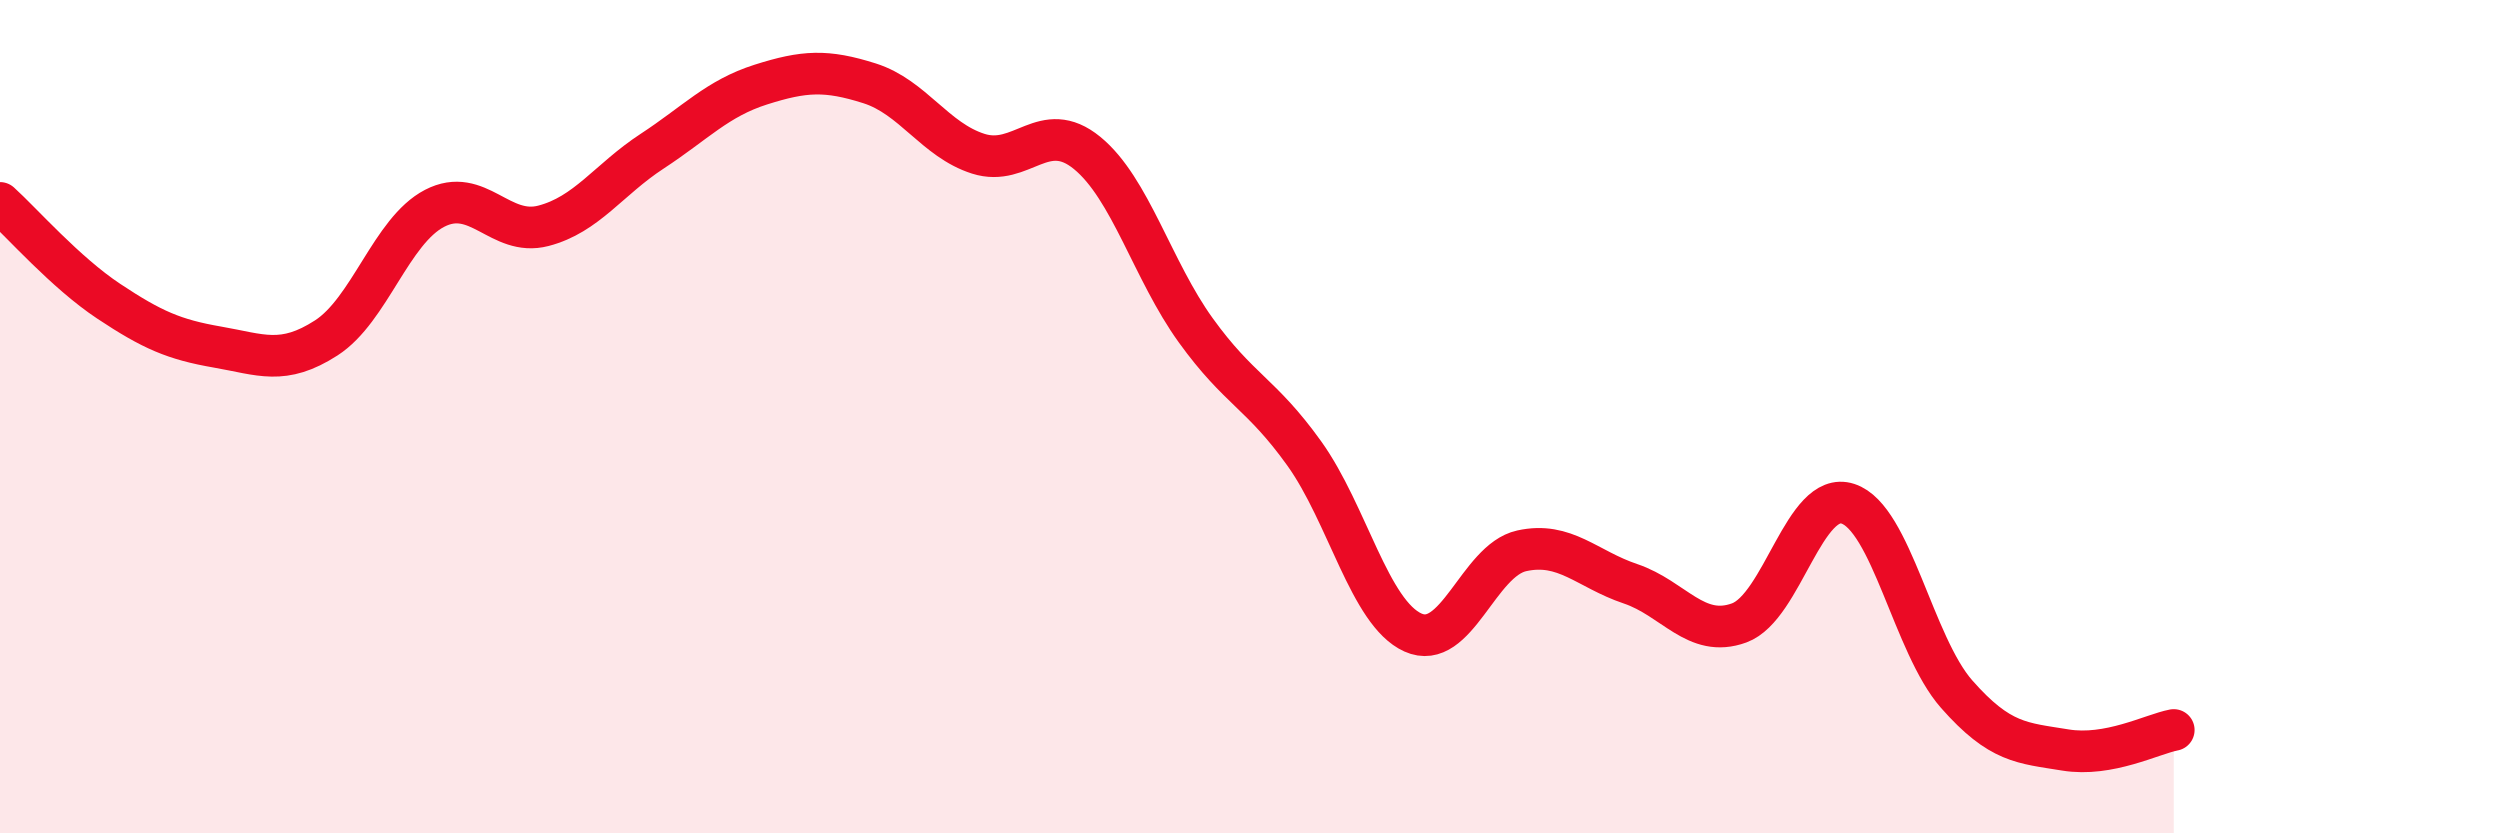 
    <svg width="60" height="20" viewBox="0 0 60 20" xmlns="http://www.w3.org/2000/svg">
      <path
        d="M 0,4.87 C 0.52,5.34 1.57,6.54 2.61,7.23 C 3.65,7.92 4.18,8.15 5.22,8.33 C 6.26,8.51 6.79,8.78 7.83,8.11 C 8.87,7.44 9.39,5.54 10.43,5 C 11.47,4.46 12,5.69 13.04,5.42 C 14.08,5.15 14.61,4.31 15.65,3.63 C 16.69,2.95 17.22,2.36 18.26,2.03 C 19.3,1.7 19.83,1.67 20.87,2 C 21.91,2.33 22.44,3.36 23.48,3.69 C 24.52,4.02 25.05,2.82 26.09,3.67 C 27.13,4.52 27.66,6.49 28.7,7.93 C 29.74,9.37 30.26,9.43 31.3,10.88 C 32.34,12.33 32.87,14.71 33.91,15.18 C 34.95,15.65 35.48,13.45 36.52,13.22 C 37.56,12.99 38.09,13.66 39.13,14.01 C 40.17,14.36 40.7,15.33 41.74,14.95 C 42.78,14.57 43.31,11.75 44.35,12.09 C 45.39,12.43 45.92,15.48 46.96,16.66 C 48,17.84 48.53,17.83 49.57,18 C 50.61,18.17 51.65,17.62 52.17,17.52L52.17 20L0 20Z"
        fill="#EB0A25"
        opacity="0.1"
        stroke-linecap="round"
        stroke-linejoin="round"
      />
      <path
        d="M 0,4.87 C 0.52,5.34 1.57,6.54 2.61,7.23 C 3.65,7.92 4.18,8.15 5.22,8.33 C 6.26,8.51 6.79,8.78 7.83,8.11 C 8.87,7.44 9.39,5.54 10.43,5 C 11.47,4.46 12,5.69 13.04,5.42 C 14.08,5.15 14.61,4.31 15.65,3.63 C 16.69,2.95 17.22,2.36 18.26,2.03 C 19.3,1.7 19.83,1.67 20.87,2 C 21.91,2.33 22.44,3.36 23.48,3.69 C 24.52,4.02 25.05,2.82 26.09,3.67 C 27.13,4.52 27.66,6.49 28.7,7.93 C 29.74,9.37 30.26,9.43 31.3,10.88 C 32.34,12.33 32.87,14.71 33.91,15.18 C 34.95,15.65 35.48,13.45 36.52,13.22 C 37.56,12.99 38.09,13.66 39.13,14.01 C 40.17,14.36 40.7,15.33 41.74,14.95 C 42.78,14.57 43.31,11.75 44.35,12.09 C 45.39,12.43 45.92,15.48 46.96,16.66 C 48,17.84 48.53,17.83 49.57,18 C 50.61,18.17 51.65,17.62 52.17,17.52"
        stroke="#EB0A25"
        stroke-width="1"
        fill="none"
        stroke-linecap="round"
        stroke-linejoin="round"
      />
    </svg>
  